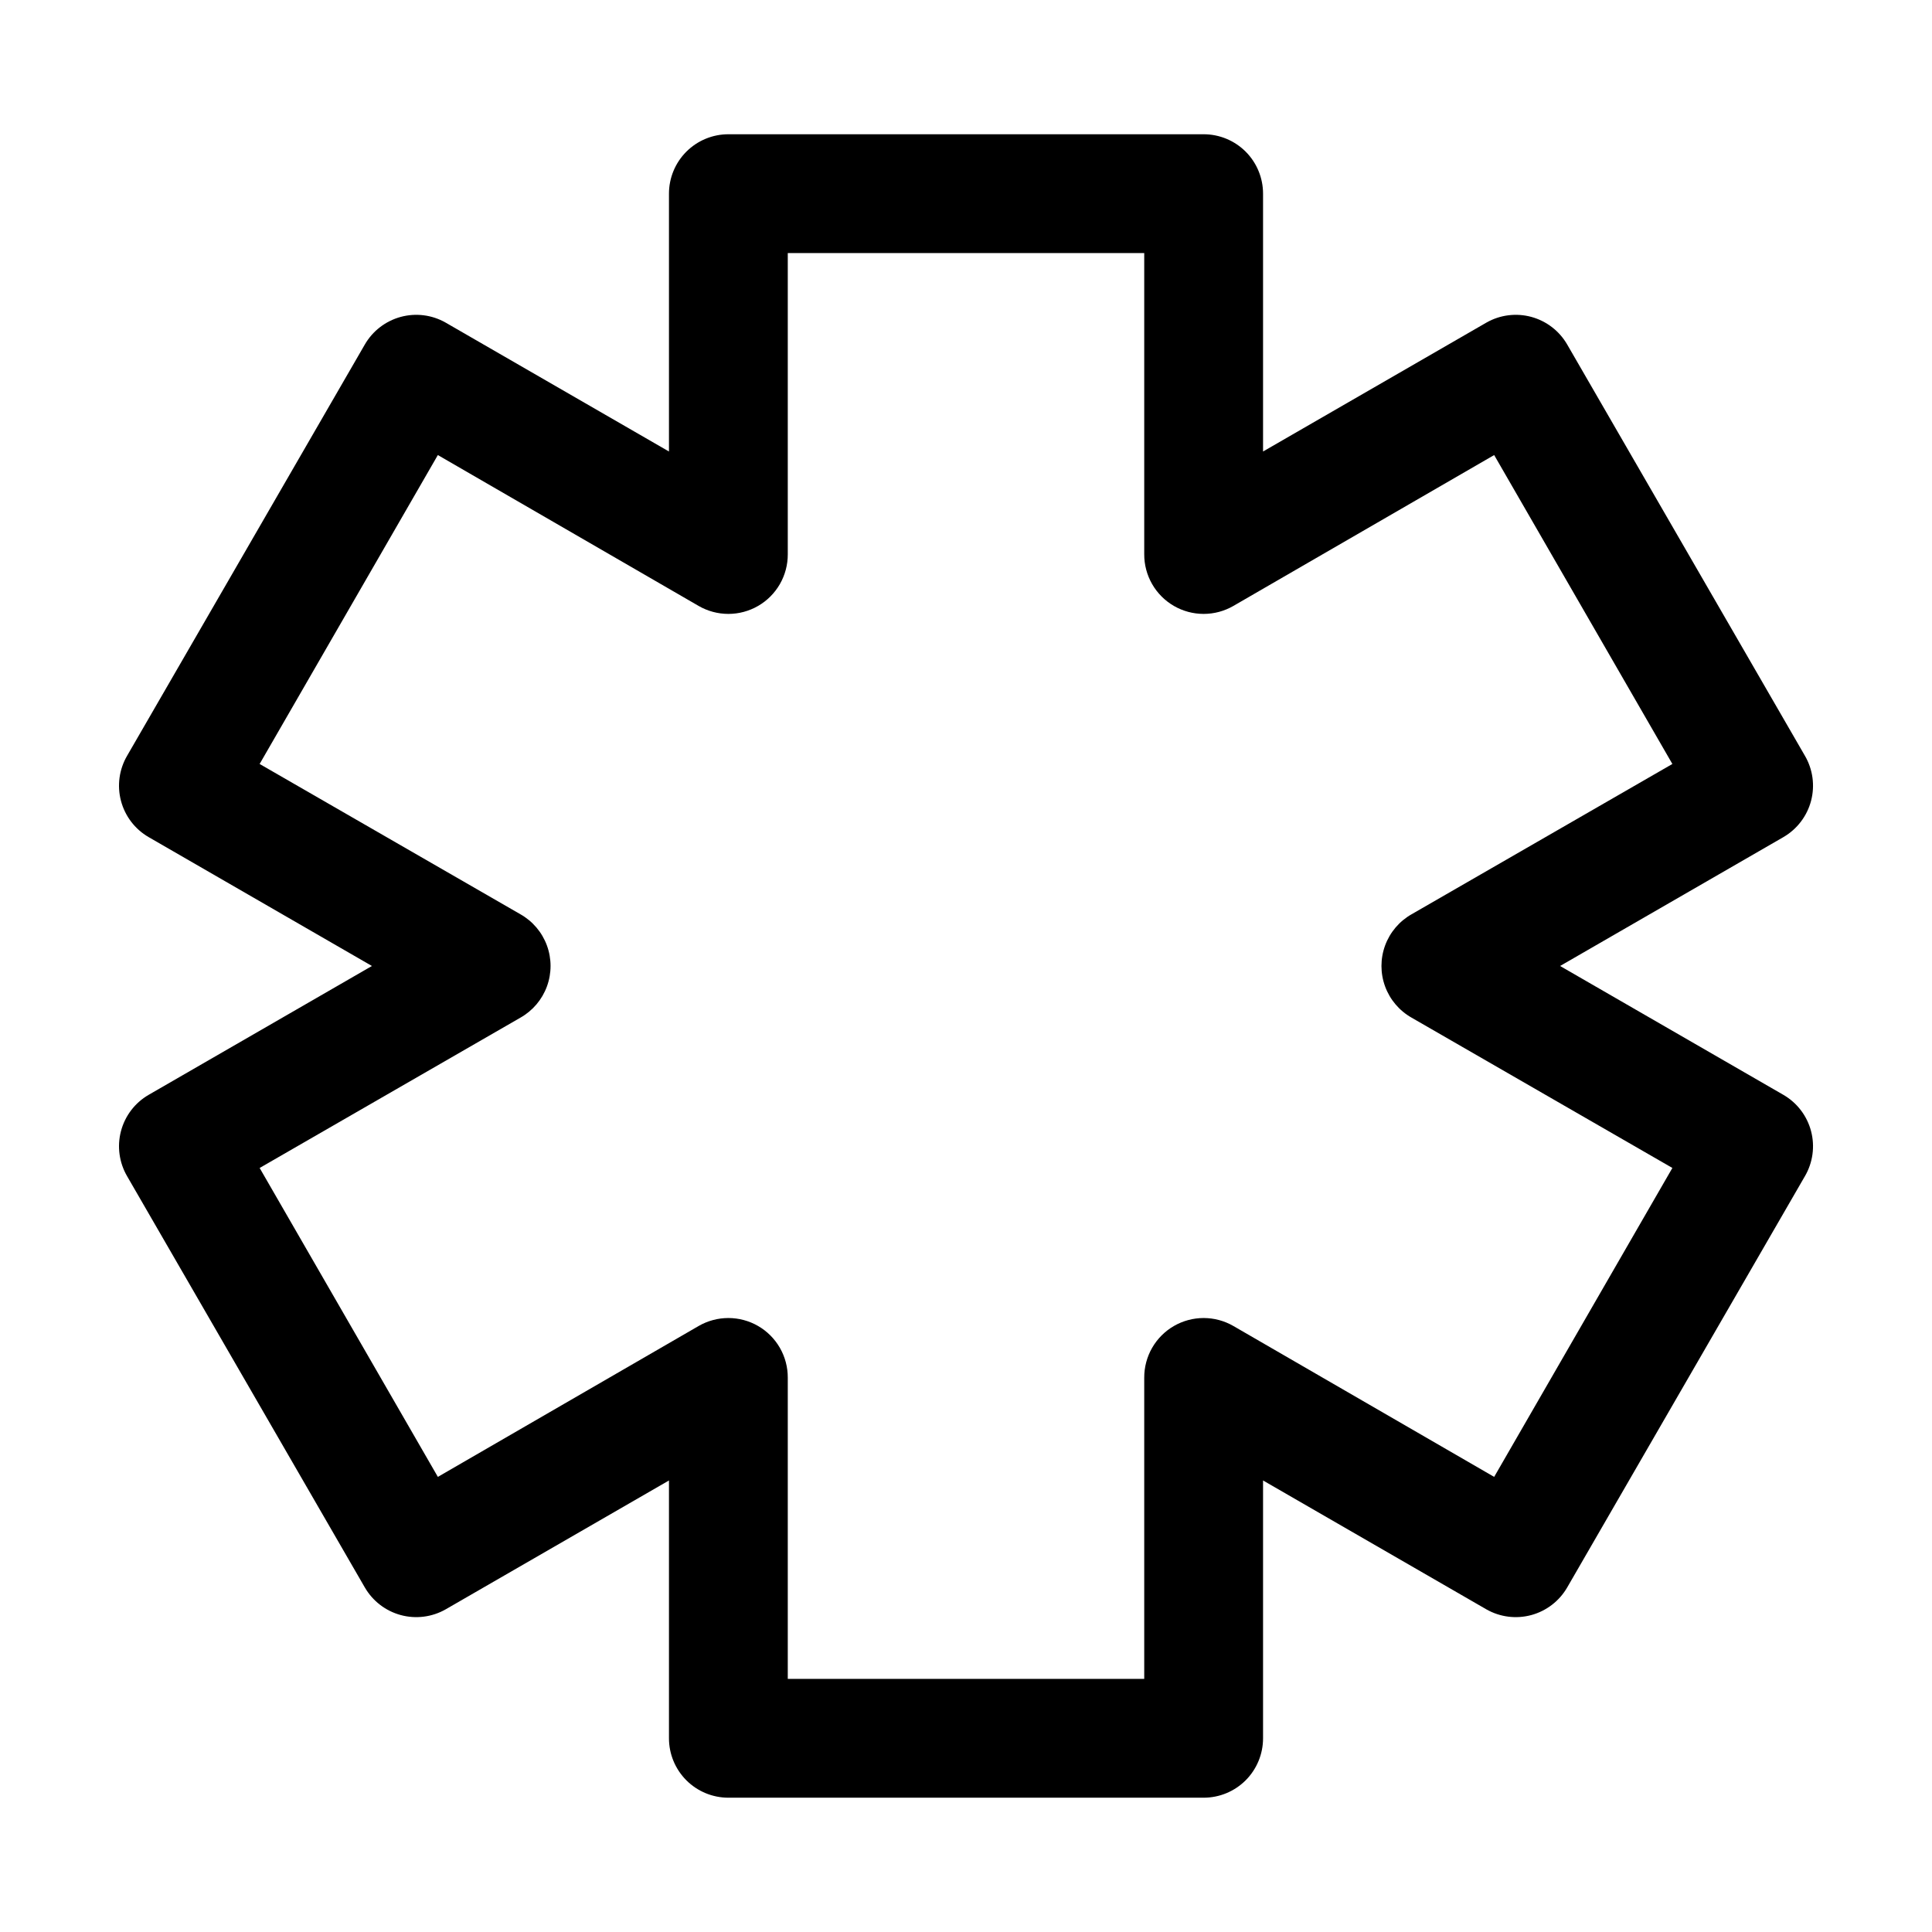 <?xml version="1.0" encoding="UTF-8"?>
<!-- Uploaded to: SVG Repo, www.svgrepo.com, Generator: SVG Repo Mixer Tools -->
<svg fill="#000000" width="800px" height="800px" version="1.1" viewBox="144 144 512 512" xmlns="http://www.w3.org/2000/svg">
 <path d="m616.64 434.16-59.199-34.164 59.199-34.164v-0.004c3.617-2.102 6.246-5.559 7.312-9.605 1.062-4.047 0.473-8.352-1.645-11.961l-62.977-108.95c-2.078-3.602-5.492-6.234-9.504-7.328-4.012-1.09-8.293-0.551-11.906 1.504l-59.199 34.164v-68.332c0-4.176-1.66-8.18-4.609-11.133-2.953-2.949-6.961-4.609-11.133-4.609h-125.95c-4.176 0-8.18 1.66-11.133 4.609-2.953 2.953-4.613 6.957-4.613 11.133v68.332l-59.195-34.164c-3.617-2.055-7.898-2.594-11.906-1.504-4.012 1.094-7.43 3.727-9.508 7.328l-62.977 108.95c-2.113 3.609-2.707 7.914-1.641 11.961 1.062 4.047 3.691 7.504 7.309 9.605l59.199 34.168-59.199 34.164c-3.617 2.102-6.246 5.559-7.309 9.605-1.066 4.047-0.473 8.352 1.641 11.965l62.977 108.95v-0.004c2.078 3.602 5.496 6.234 9.508 7.328 4.008 1.09 8.289 0.551 11.906-1.5l59.195-34.164v68.328c0 4.176 1.66 8.18 4.613 11.133 2.953 2.953 6.957 4.609 11.133 4.609h125.95c4.172 0 8.18-1.656 11.133-4.609 2.949-2.953 4.609-6.957 4.609-11.133v-68.328l59.199 34.164c3.613 2.051 7.894 2.59 11.906 1.5 4.012-1.094 7.426-3.727 9.504-7.328l62.977-108.95v0.004c2.117-3.613 2.707-7.918 1.645-11.965-1.066-4.047-3.695-7.504-7.312-9.605zm-76.672 101.23-69.117-39.992c-2.394-1.379-5.109-2.109-7.871-2.109-2.766 0-5.481 0.73-7.875 2.109-2.402 1.387-4.394 3.387-5.777 5.789-1.383 2.406-2.106 5.137-2.094 7.91v79.82h-94.465v-79.82c0.012-2.773-0.711-5.504-2.094-7.91-1.383-2.402-3.375-4.402-5.777-5.789-2.394-1.379-5.109-2.109-7.871-2.109-2.766 0-5.481 0.73-7.875 2.109l-69.113 39.992-47.23-81.867 69.113-39.836c3.246-1.84 5.734-4.769 7.019-8.273 1.285-3.5 1.285-7.344 0-10.848-1.285-3.5-3.773-6.434-7.019-8.273l-69.117-39.832 47.23-81.867 69.117 39.988c2.394 1.383 5.109 2.109 7.875 2.109 2.762 0 5.477-0.727 7.871-2.109 2.402-1.387 4.394-3.383 5.777-5.789s2.106-5.133 2.094-7.91v-79.82h94.465v79.82c-0.012 2.777 0.711 5.504 2.094 7.91 1.383 2.406 3.375 4.402 5.777 5.789 2.394 1.383 5.109 2.109 7.875 2.109 2.762 0 5.477-0.727 7.871-2.109l69.117-39.988 47.23 81.867-69.117 39.832c-3.246 1.84-5.731 4.773-7.016 8.273-1.285 3.504-1.285 7.348 0 10.848 1.285 3.504 3.769 6.434 7.016 8.273l69.117 39.832z"/>
</svg>